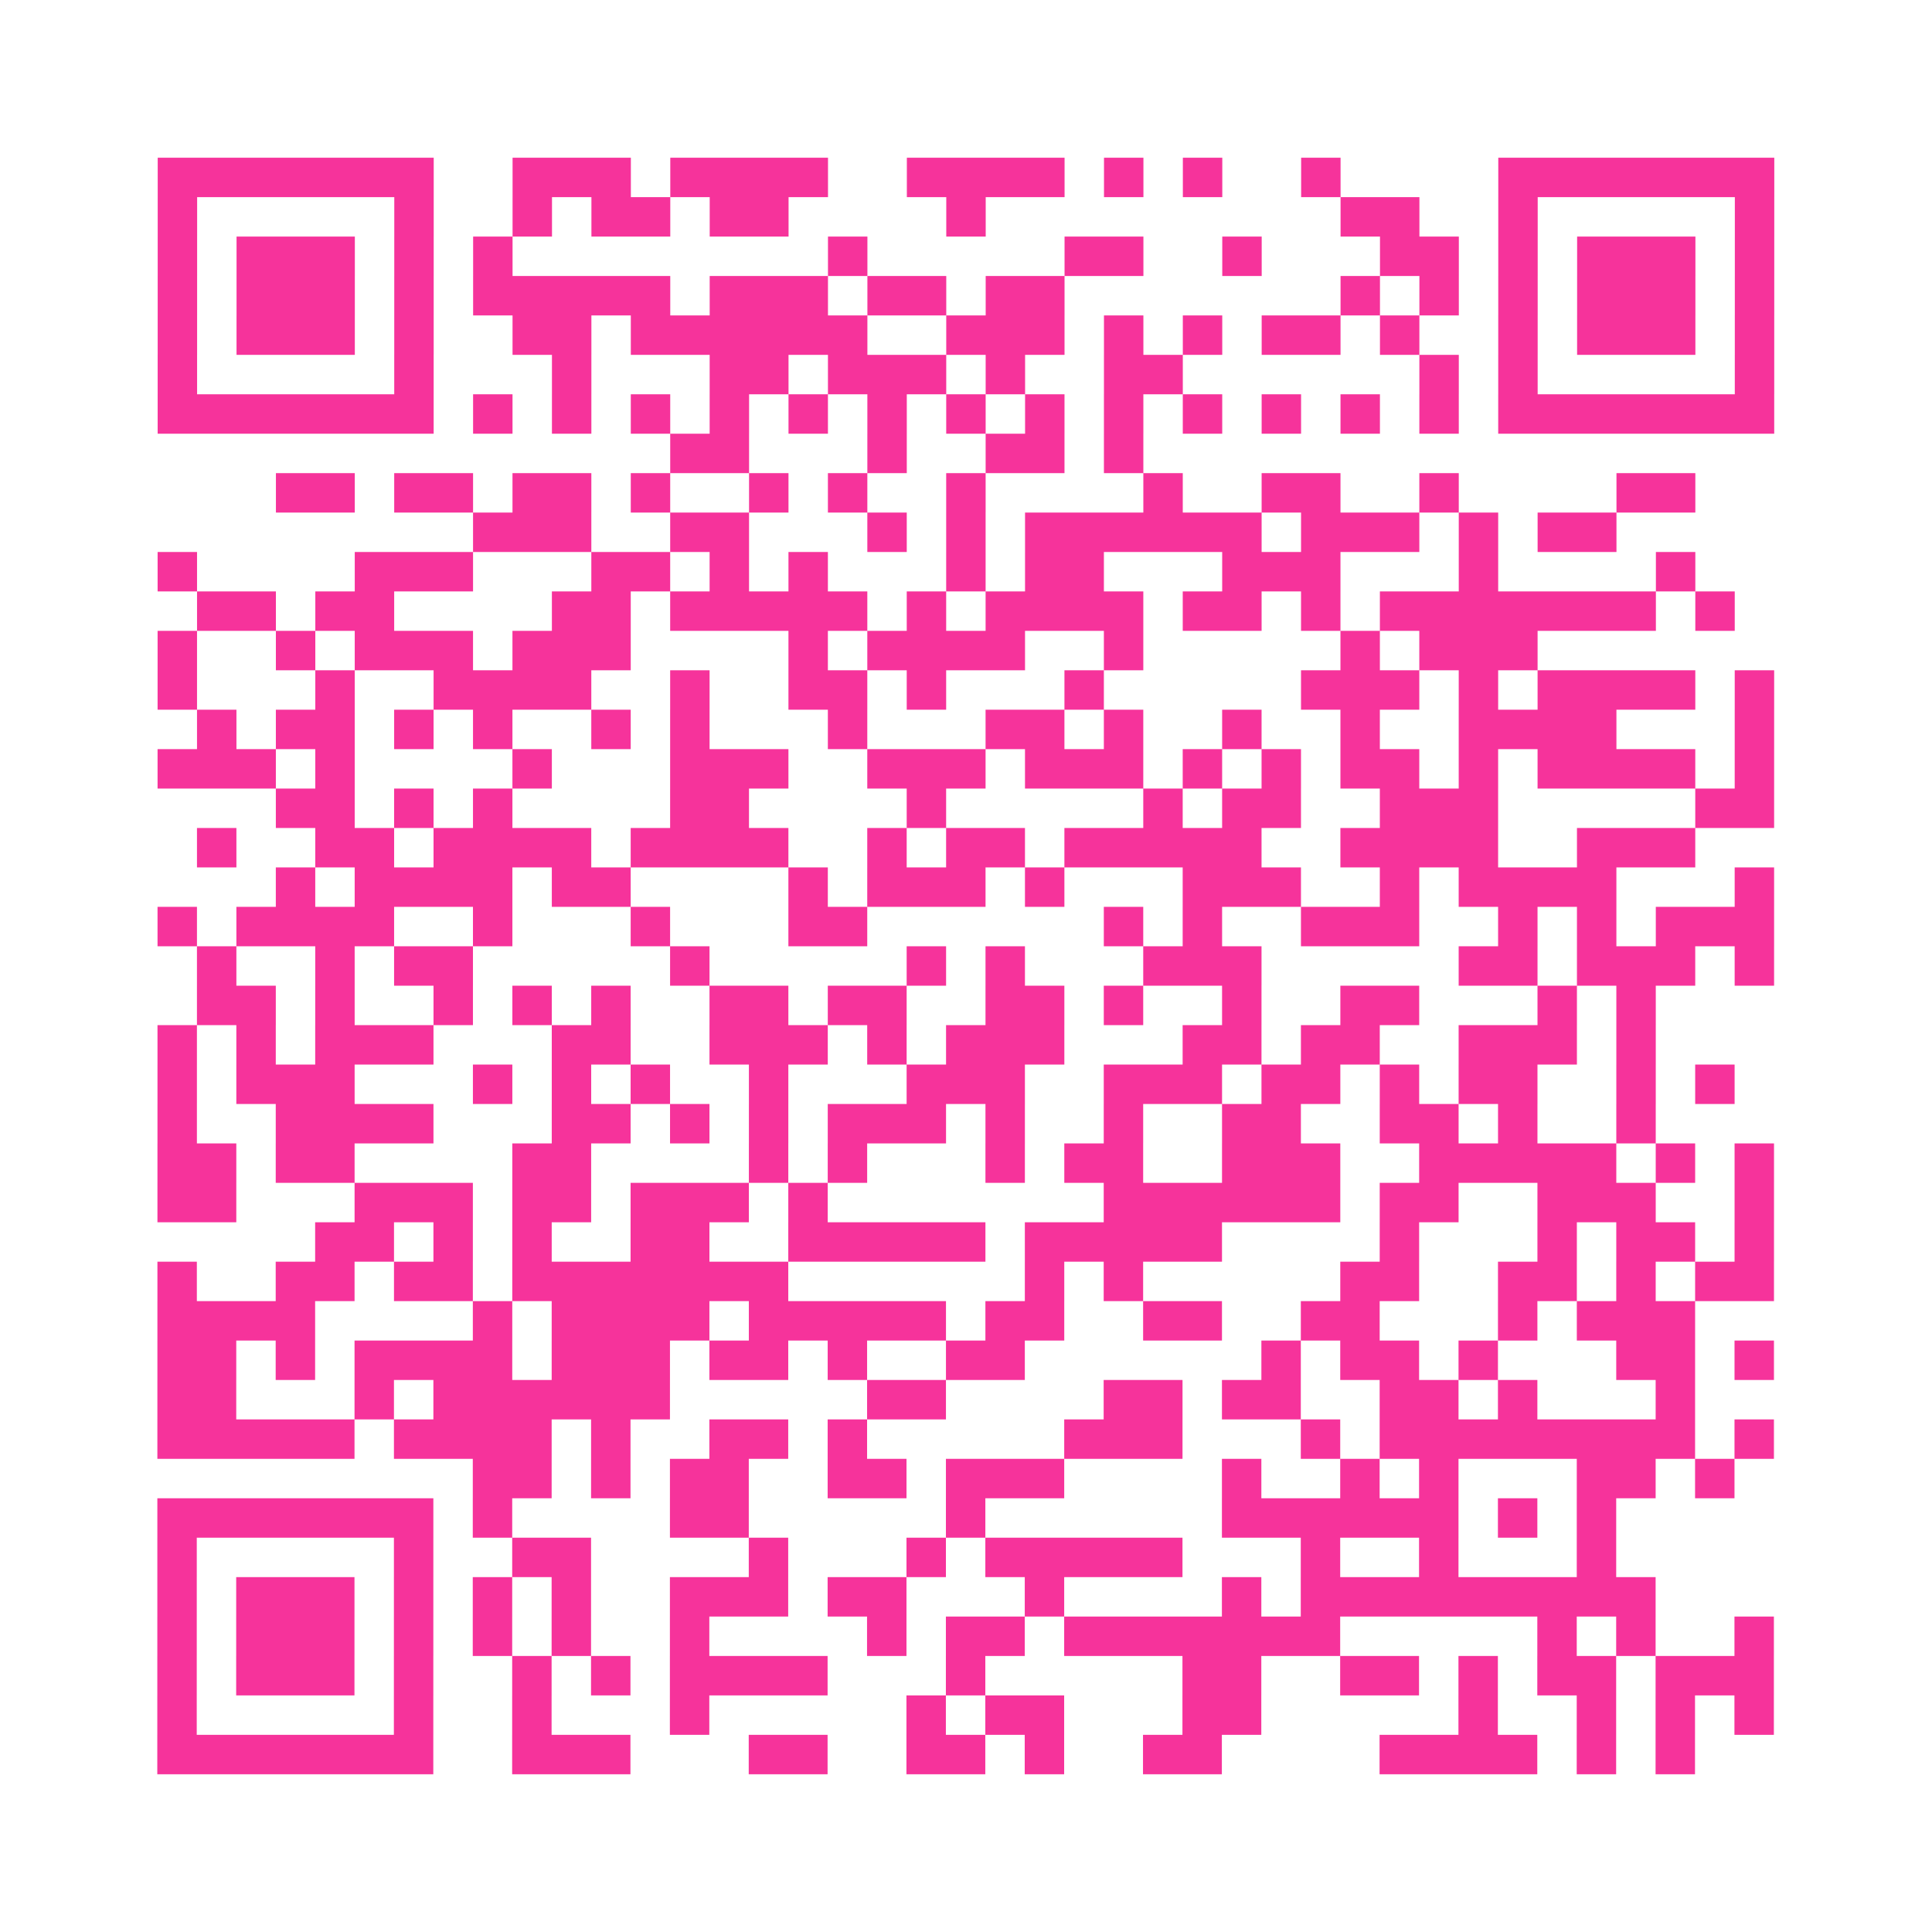 <?xml version="1.0" encoding="UTF-8"?>
<svg xmlns="http://www.w3.org/2000/svg" viewBox="0 0 49 49" class="pyqrcode"><path fill="transparent" d="M0 0h49v49h-49z"/><path stroke="#f6339b" class="pyqrline" d="M4 4.5h7m2 0h3m1 0h4m2 0h4m1 0h1m1 0h1m2 0h1m4 0h7m-41 1h1m5 0h1m2 0h1m1 0h2m1 0h2m4 0h1m9 0h2m2 0h1m5 0h1m-41 1h1m1 0h3m1 0h1m1 0h1m8 0h1m5 0h2m2 0h1m3 0h2m1 0h1m1 0h3m1 0h1m-41 1h1m1 0h3m1 0h1m1 0h5m1 0h3m1 0h2m1 0h2m7 0h1m1 0h1m1 0h1m1 0h3m1 0h1m-41 1h1m1 0h3m1 0h1m2 0h2m1 0h6m2 0h3m1 0h1m1 0h1m1 0h2m1 0h1m2 0h1m1 0h3m1 0h1m-41 1h1m5 0h1m3 0h1m3 0h2m1 0h3m1 0h1m2 0h2m6 0h1m1 0h1m5 0h1m-41 1h7m1 0h1m1 0h1m1 0h1m1 0h1m1 0h1m1 0h1m1 0h1m1 0h1m1 0h1m1 0h1m1 0h1m1 0h1m1 0h1m1 0h7m-28 1h2m3 0h1m2 0h2m1 0h1m-22 1h2m1 0h2m1 0h2m1 0h1m2 0h1m1 0h1m2 0h1m4 0h1m2 0h2m2 0h1m4 0h2m-31 1h3m2 0h2m3 0h1m1 0h1m1 0h6m1 0h3m1 0h1m1 0h2m-37 1h1m4 0h3m3 0h2m1 0h1m1 0h1m3 0h1m1 0h2m3 0h3m3 0h1m4 0h1m-38 1h2m1 0h2m4 0h2m1 0h5m1 0h1m1 0h4m1 0h2m1 0h1m1 0h7m1 0h1m-40 1h1m2 0h1m1 0h3m1 0h3m4 0h1m1 0h4m2 0h1m5 0h1m1 0h3m-35 1h1m3 0h1m2 0h4m2 0h1m2 0h2m1 0h1m3 0h1m5 0h3m1 0h1m1 0h4m1 0h1m-40 1h1m1 0h2m1 0h1m1 0h1m2 0h1m1 0h1m3 0h1m3 0h2m1 0h1m2 0h1m2 0h1m2 0h4m3 0h1m-41 1h3m1 0h1m4 0h1m3 0h3m2 0h3m1 0h3m1 0h1m1 0h1m1 0h2m1 0h1m1 0h4m1 0h1m-38 1h2m1 0h1m1 0h1m4 0h2m4 0h1m5 0h1m1 0h2m2 0h3m5 0h2m-40 1h1m2 0h2m1 0h4m1 0h4m2 0h1m1 0h2m1 0h5m2 0h4m2 0h3m-36 1h1m1 0h4m1 0h2m4 0h1m1 0h3m1 0h1m3 0h3m2 0h1m1 0h4m3 0h1m-41 1h1m1 0h4m2 0h1m3 0h1m3 0h2m6 0h1m1 0h1m2 0h3m2 0h1m1 0h1m1 0h3m-40 1h1m2 0h1m1 0h2m5 0h1m5 0h1m1 0h1m3 0h3m5 0h2m1 0h3m1 0h1m-40 1h2m1 0h1m2 0h1m1 0h1m1 0h1m2 0h2m1 0h2m2 0h2m1 0h1m2 0h1m2 0h2m3 0h1m1 0h1m-38 1h1m1 0h1m1 0h3m3 0h2m2 0h3m1 0h1m1 0h3m3 0h2m1 0h2m2 0h3m1 0h1m-38 1h1m1 0h3m3 0h1m1 0h1m1 0h1m2 0h1m3 0h3m2 0h3m1 0h2m1 0h1m1 0h2m2 0h1m1 0h1m-40 1h1m2 0h4m3 0h2m1 0h1m1 0h1m1 0h3m1 0h1m2 0h1m2 0h2m2 0h2m1 0h1m2 0h1m-38 1h2m1 0h2m4 0h2m4 0h1m1 0h1m3 0h1m1 0h2m2 0h3m2 0h5m1 0h1m1 0h1m-41 1h2m3 0h3m1 0h2m1 0h3m1 0h1m7 0h6m1 0h2m2 0h3m2 0h1m-37 1h2m1 0h1m1 0h1m2 0h2m2 0h5m1 0h5m4 0h1m3 0h1m1 0h2m1 0h1m-41 1h1m2 0h2m1 0h2m1 0h7m6 0h1m1 0h1m5 0h2m2 0h2m1 0h1m1 0h2m-41 1h4m4 0h1m1 0h4m1 0h5m1 0h2m2 0h2m2 0h2m3 0h1m1 0h3m-39 1h2m1 0h1m1 0h4m1 0h3m1 0h2m1 0h1m2 0h2m6 0h1m1 0h2m1 0h1m3 0h2m1 0h1m-41 1h2m3 0h1m1 0h6m5 0h2m4 0h2m1 0h2m2 0h2m1 0h1m3 0h1m-39 1h5m1 0h4m1 0h1m2 0h2m1 0h1m5 0h3m3 0h1m1 0h8m1 0h1m-33 1h2m1 0h1m1 0h2m2 0h2m1 0h3m4 0h1m2 0h1m1 0h1m3 0h2m1 0h1m-40 1h7m1 0h1m4 0h2m5 0h1m6 0h6m1 0h1m1 0h1m-37 1h1m5 0h1m2 0h2m4 0h1m3 0h1m1 0h5m3 0h1m2 0h1m3 0h1m-37 1h1m1 0h3m1 0h1m1 0h1m1 0h1m2 0h3m1 0h2m3 0h1m4 0h1m1 0h9m-38 1h1m1 0h3m1 0h1m1 0h1m1 0h1m2 0h1m4 0h1m1 0h2m1 0h7m5 0h1m1 0h1m2 0h1m-41 1h1m1 0h3m1 0h1m2 0h1m1 0h1m1 0h4m3 0h1m5 0h2m2 0h2m1 0h1m1 0h2m1 0h3m-41 1h1m5 0h1m2 0h1m3 0h1m5 0h1m1 0h2m3 0h2m5 0h1m2 0h1m1 0h1m1 0h1m-41 1h7m2 0h3m3 0h2m2 0h2m1 0h1m2 0h2m4 0h4m1 0h1m1 0h1"/></svg>
